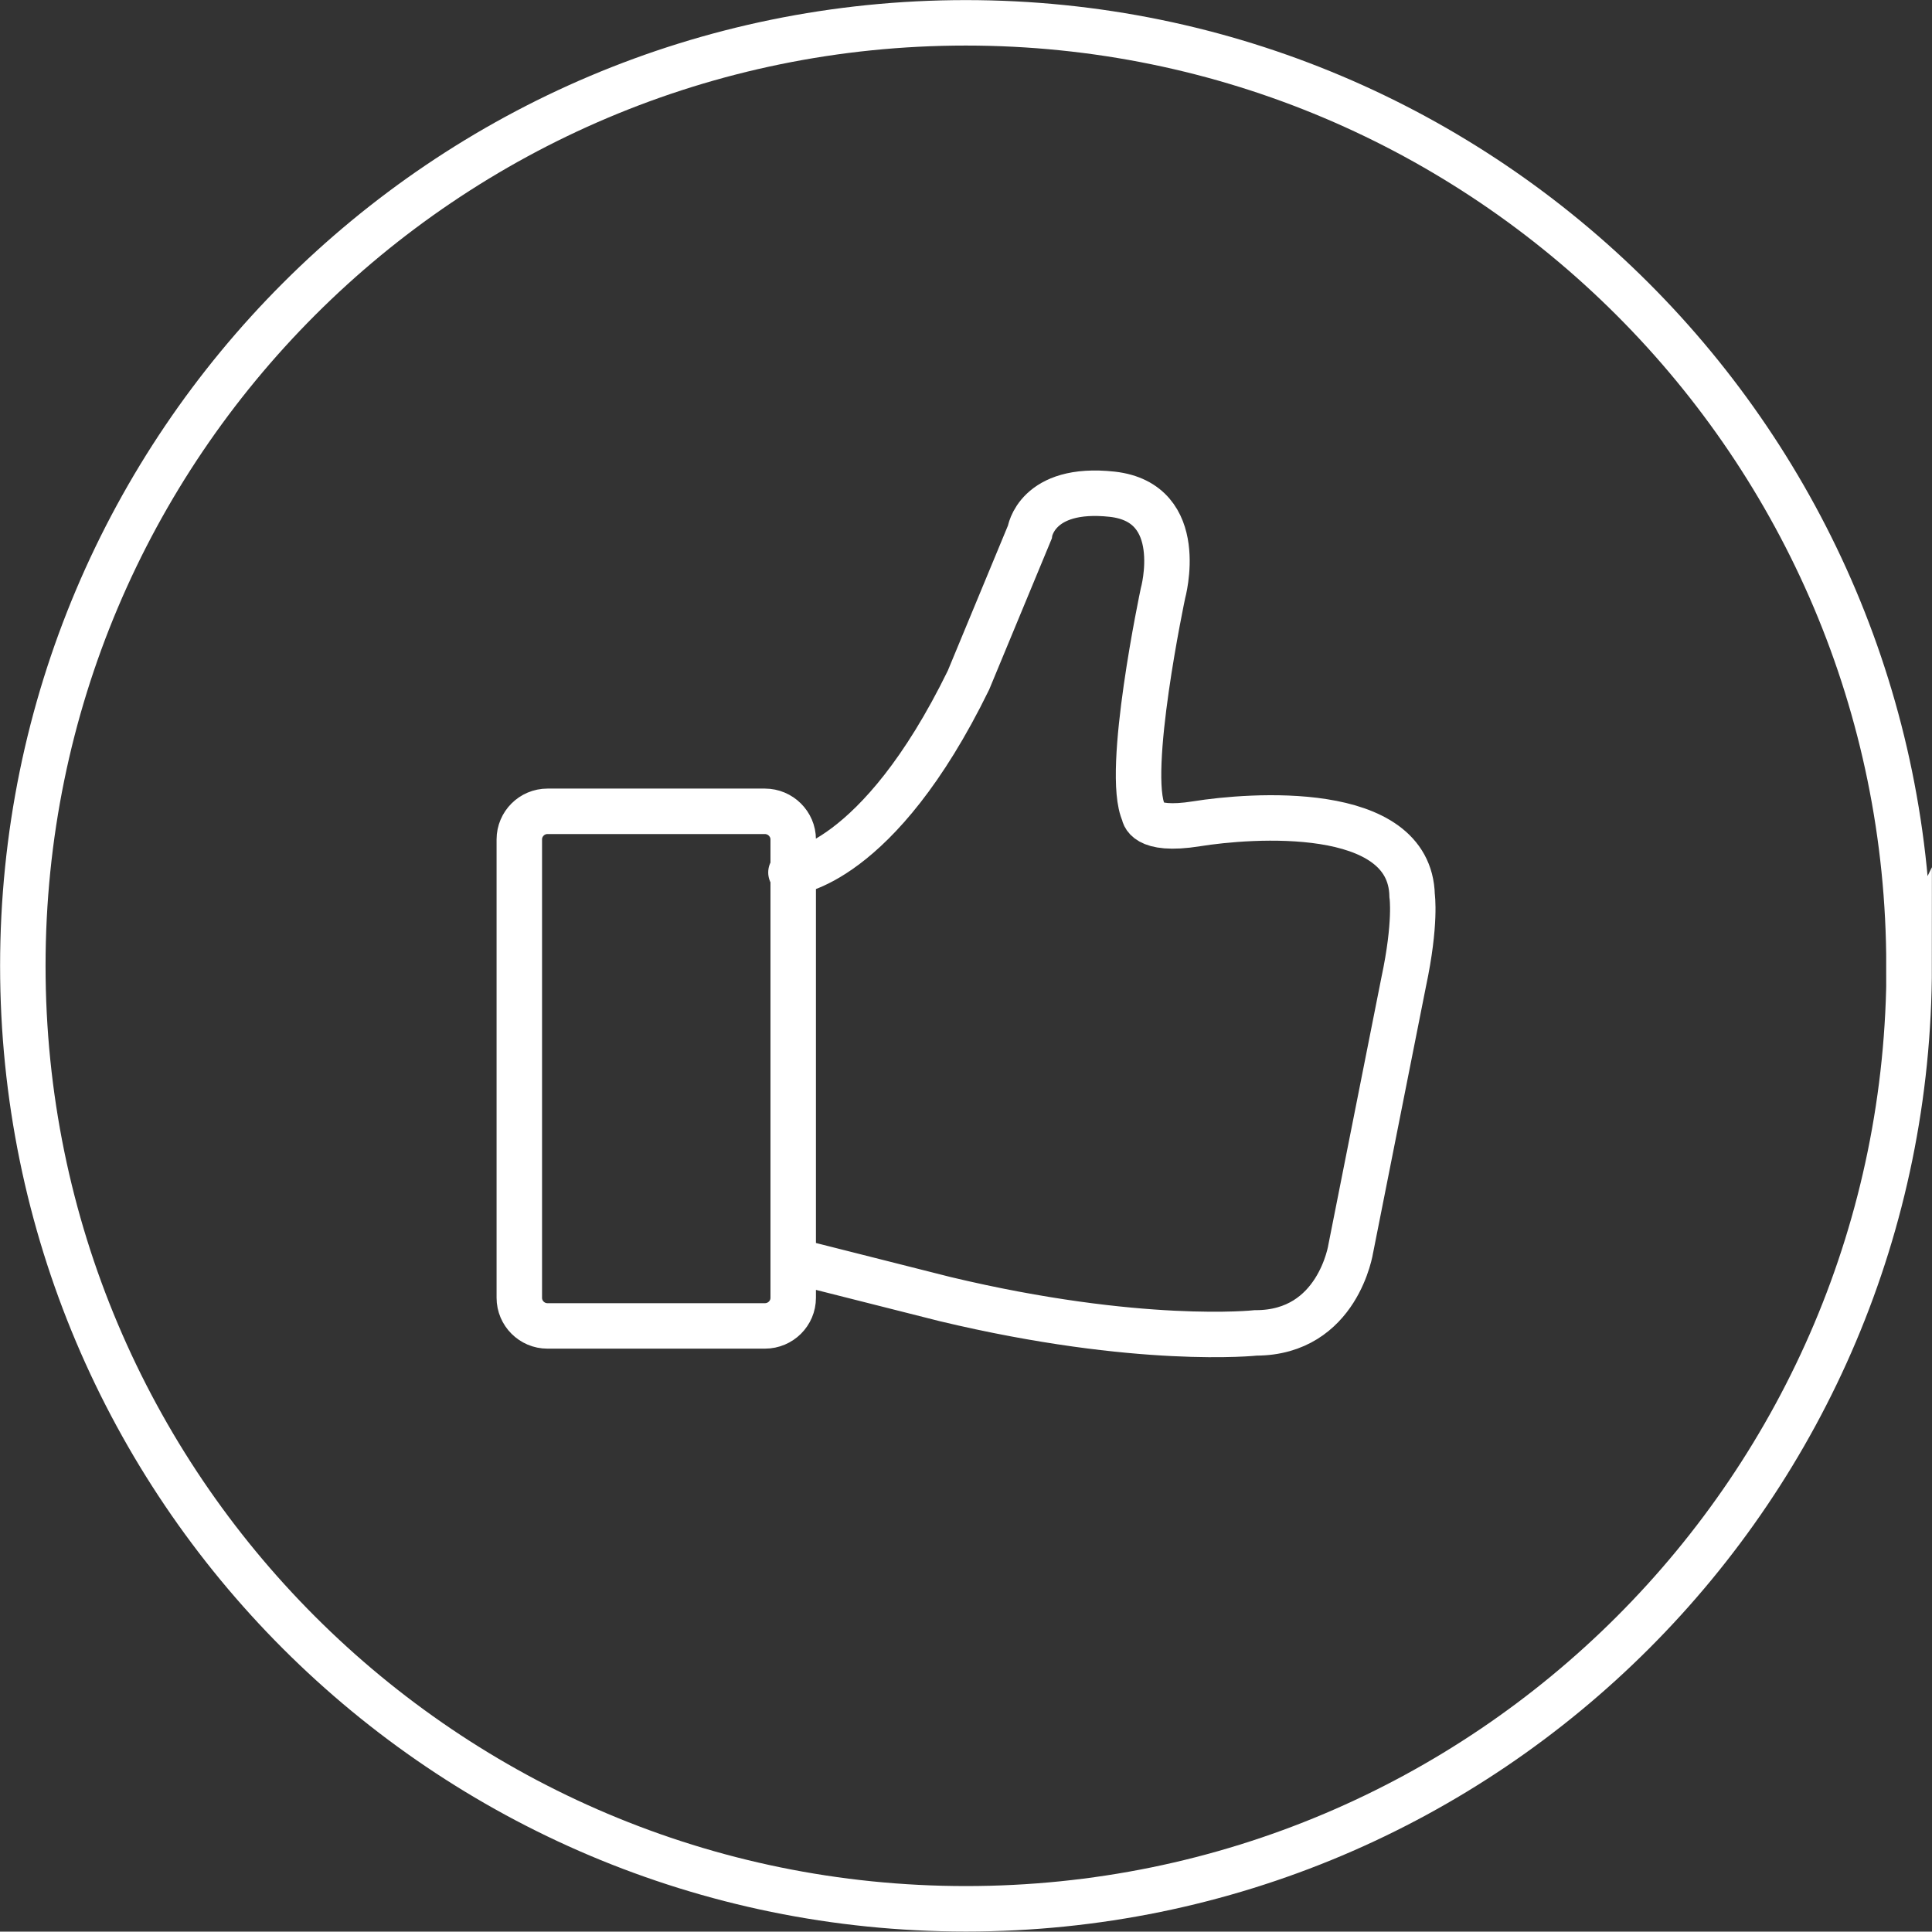 <?xml version="1.0" encoding="UTF-8"?> <svg xmlns="http://www.w3.org/2000/svg" id="Layer_1" width="102.42" height="102.4" viewBox="0 0 102.42 102.4"><rect x="0" y="0" width="102.42" height="102.4" fill="#333333" stroke="none"/><path d="M41.93,46.25s4.59-.33,9.41-10.19l3.25-7.84s.34-2.46,4.37-2.02c4.03,.45,2.69,5.26,2.69,5.26,0,0-2.02,9.52-1.01,11.65,0,0,0,1.01,2.8,.56,2.8-.45,11.31-1.12,11.42,3.81,0,0,.22,1.45-.45,4.59l-2.8,14.11s-.67,4.48-5.04,4.48c0,0-6.16,.67-16.46-1.79l-7.95-2.01m-1.61,3.43h-11.53c-.82,0-1.49-.67-1.49-1.49v-24.3c0-.82,.67-1.49,1.49-1.49h11.53c.82,0,1.5,.67,1.5,1.49v24.3c0,.82-.67,1.49-1.5,1.49Zm60.66-19.1c0,27.61-22.38,50-50,50S1.21,78.81,1.21,51.2,23.6,1.21,51.2,1.21s50,22.39,50,50h0Z" style="fill:none; stroke:#fff; stroke-linecap:round; stroke-miterlimit:10; stroke-width:2.41px;"></path></svg> 